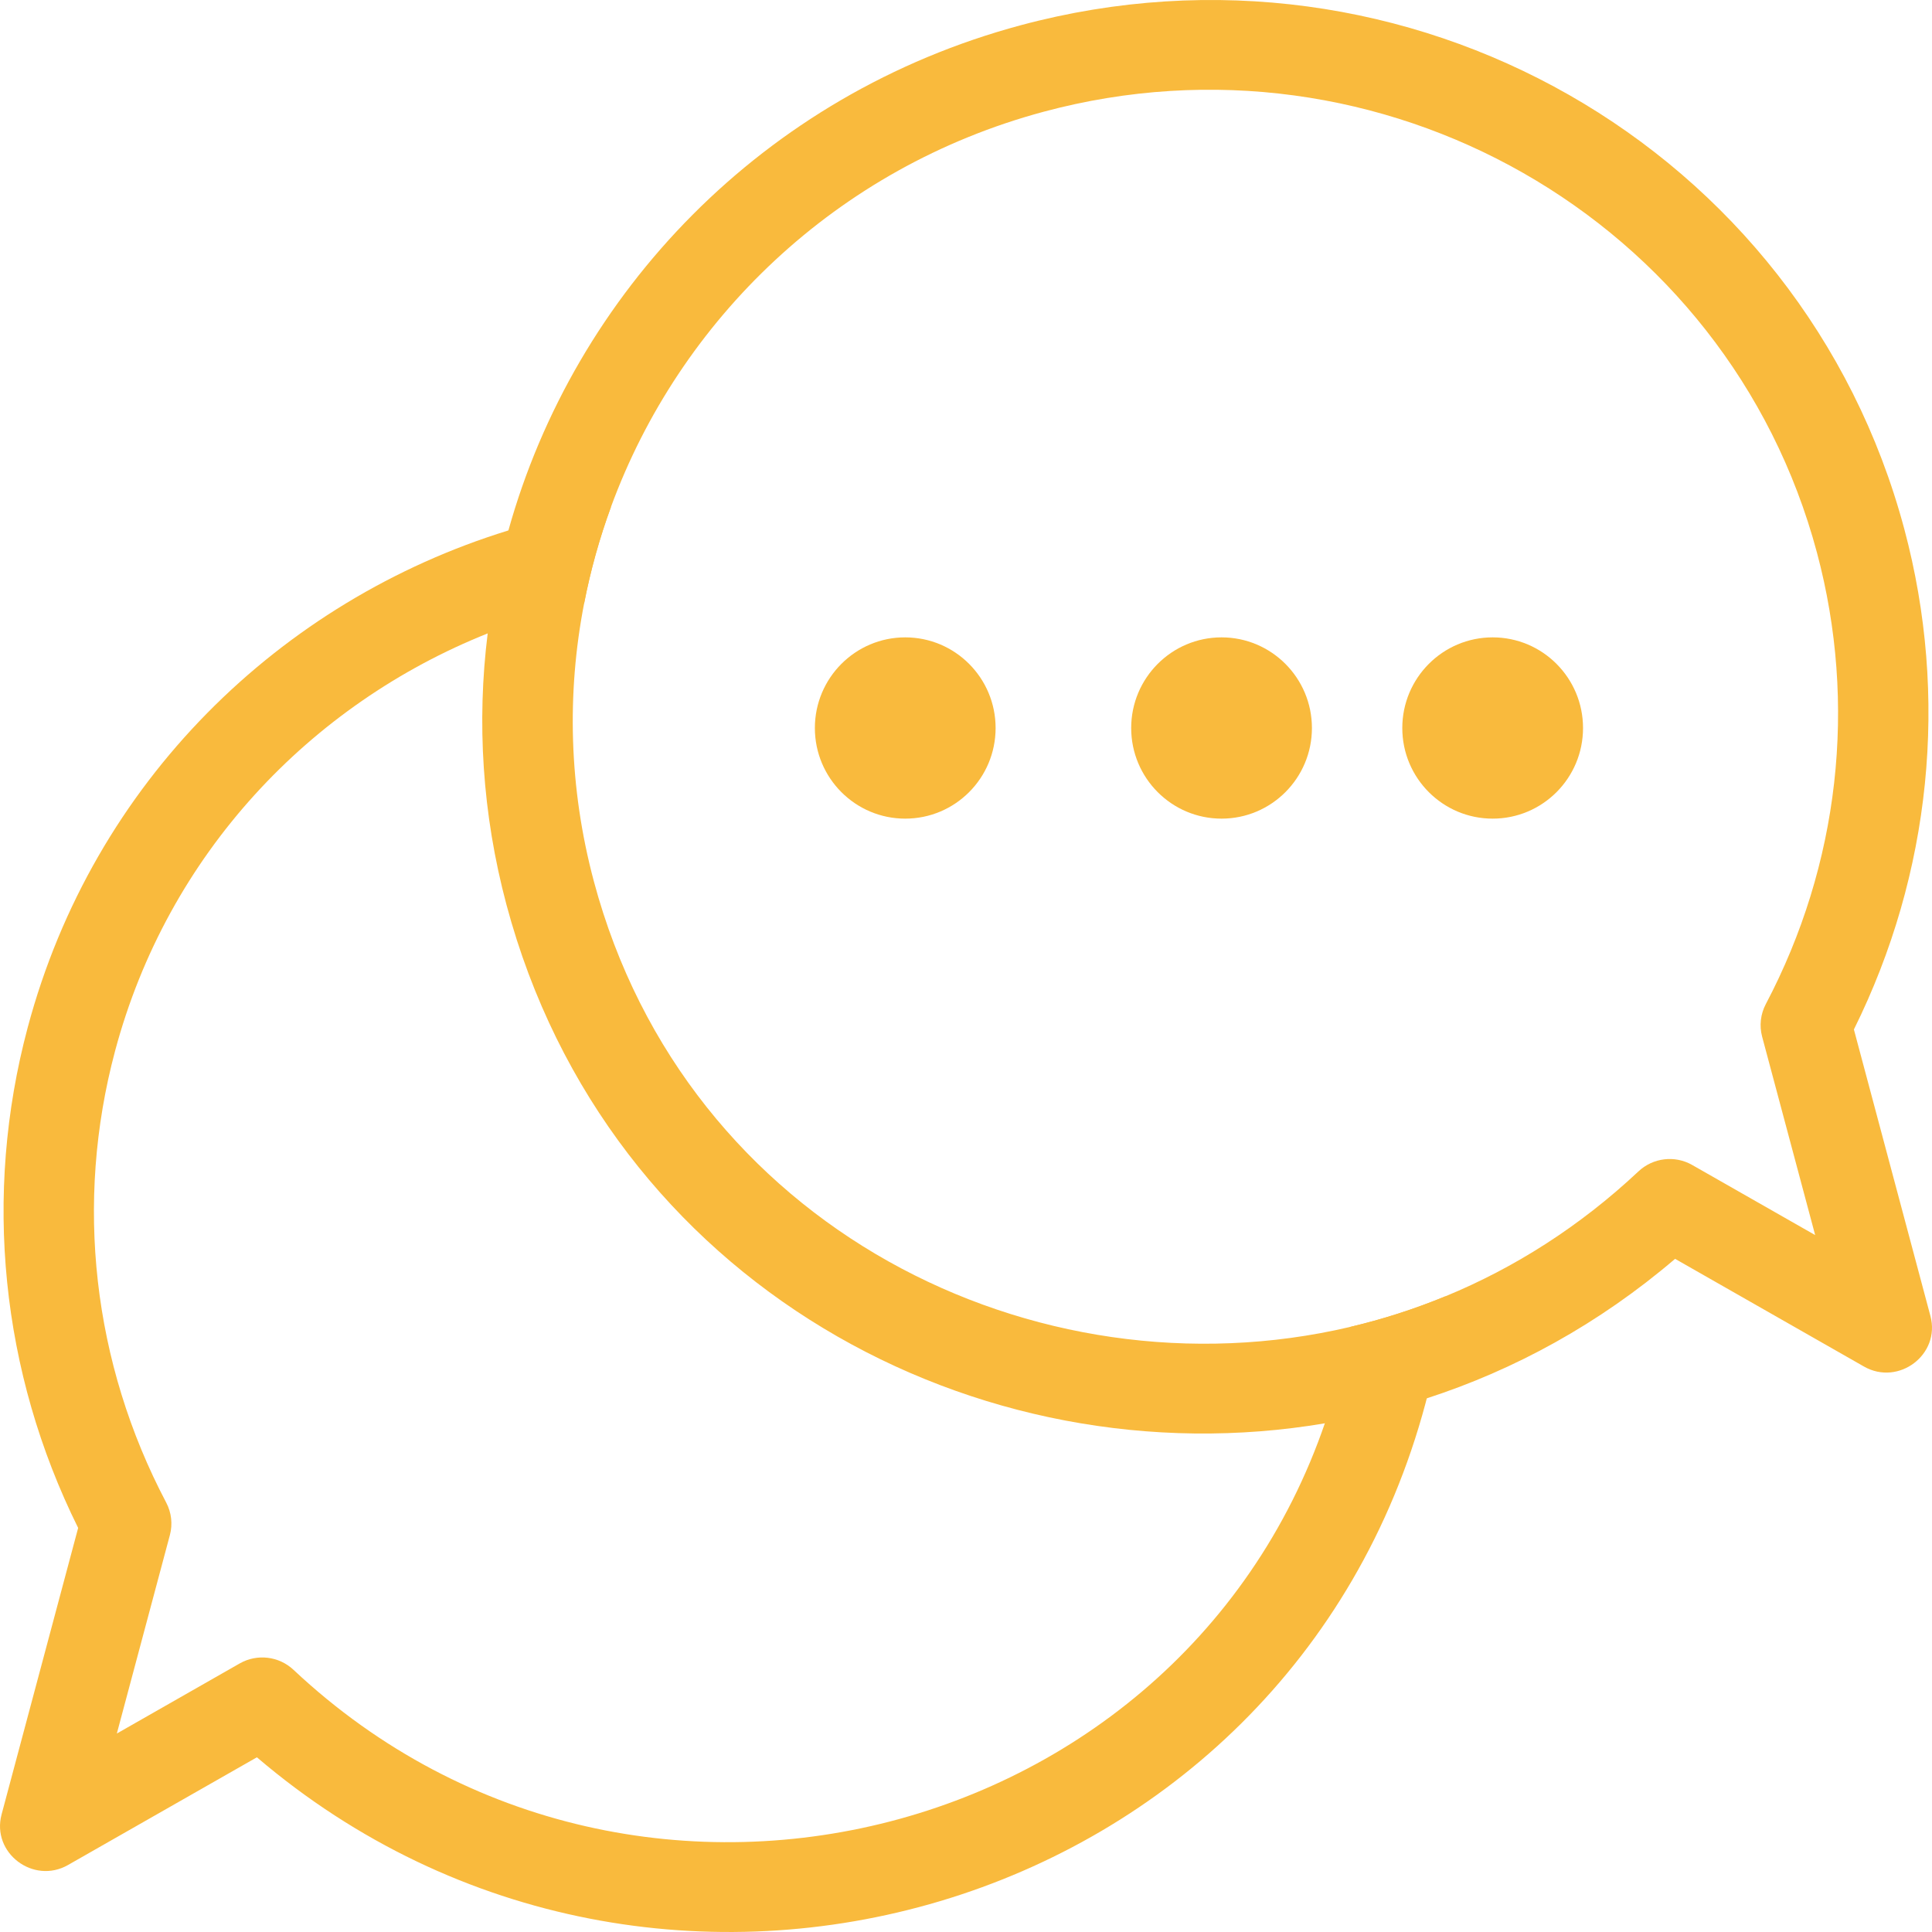 <svg width="40" height="40" viewBox="0 0 40 40" fill="none" xmlns="http://www.w3.org/2000/svg">
<path d="M21.131 0.523C29.128 -1.626 37.312 3.04 39.427 10.955C40.355 14.425 39.982 18.089 38.383 21.314L39.967 27.245C40.181 28.045 39.308 28.701 38.592 28.293L34.681 26.063C33.105 27.409 31.357 28.362 29.54 28.951C28.849 29.175 28.148 29.346 27.443 29.466C20.238 30.693 12.582 26.575 10.486 18.732C9.982 16.844 9.869 14.943 10.097 13.114C10.188 12.39 10.331 11.678 10.526 10.982C11.899 6.06 15.794 1.957 21.131 0.523ZM33.923 24.252C34.224 23.969 34.676 23.915 35.034 24.119L37.581 25.571L36.482 21.459C36.423 21.235 36.45 20.997 36.558 20.791C38.081 17.901 38.457 14.581 37.618 11.441C35.772 4.532 28.59 0.437 21.609 2.313C17.308 3.469 14.07 6.625 12.65 10.494C12.412 11.143 12.225 11.813 12.093 12.496C11.733 14.35 11.777 16.307 12.295 18.246C14.207 25.402 21.433 29.001 27.947 27.474C28.617 27.317 29.28 27.105 29.929 26.837C31.351 26.251 32.705 25.395 33.923 24.252Z" fill="#F9BA3D"/>
<path fill-rule="evenodd" clip-rule="evenodd" d="M29.929 26.837C29.28 27.105 28.617 27.317 27.947 27.474C27.883 27.838 27.802 28.202 27.705 28.566C25.165 38.073 13.245 41.303 6.077 34.572C5.776 34.289 5.324 34.235 4.966 34.438L2.419 35.891L3.518 31.779C3.577 31.555 3.55 31.317 3.442 31.111C1.919 28.221 1.543 24.901 2.382 21.761C3.472 17.68 6.424 14.581 10.097 13.114C10.742 12.856 11.409 12.649 12.093 12.496C12.225 11.813 12.412 11.143 12.65 10.494C11.927 10.606 11.217 10.769 10.526 10.982C5.806 12.435 1.933 16.183 0.573 21.275C-0.354 24.745 0.018 28.409 1.618 31.634L0.033 37.565C-0.181 38.365 0.692 39.021 1.408 38.613L5.319 36.383C13.621 43.469 26.674 39.681 29.514 29.052C29.523 29.018 29.532 28.985 29.54 28.951C29.723 28.247 29.852 27.541 29.929 26.837Z" fill="#F9BA3D"/>
<path d="M20.613 15.073C20.613 16.109 19.776 16.949 18.742 16.949C17.709 16.949 16.871 16.109 16.871 15.073C16.871 14.037 17.709 13.196 18.742 13.196C19.776 13.196 20.613 14.037 20.613 15.073Z" fill="#F9BA3D"/>
<path d="M27.162 15.073C27.162 16.109 26.324 16.949 25.291 16.949C24.258 16.949 23.42 16.109 23.42 15.073C23.42 14.037 24.258 13.196 25.291 13.196C26.324 13.196 27.162 14.037 27.162 15.073Z" fill="#F9BA3D"/>
<path d="M32.775 15.073C32.775 16.109 31.938 16.949 30.904 16.949C29.871 16.949 29.033 16.109 29.033 15.073C29.033 14.037 29.871 13.196 30.904 13.196C31.938 13.196 32.775 14.037 32.775 15.073Z" fill="#F9BA3D"/>
</svg>
